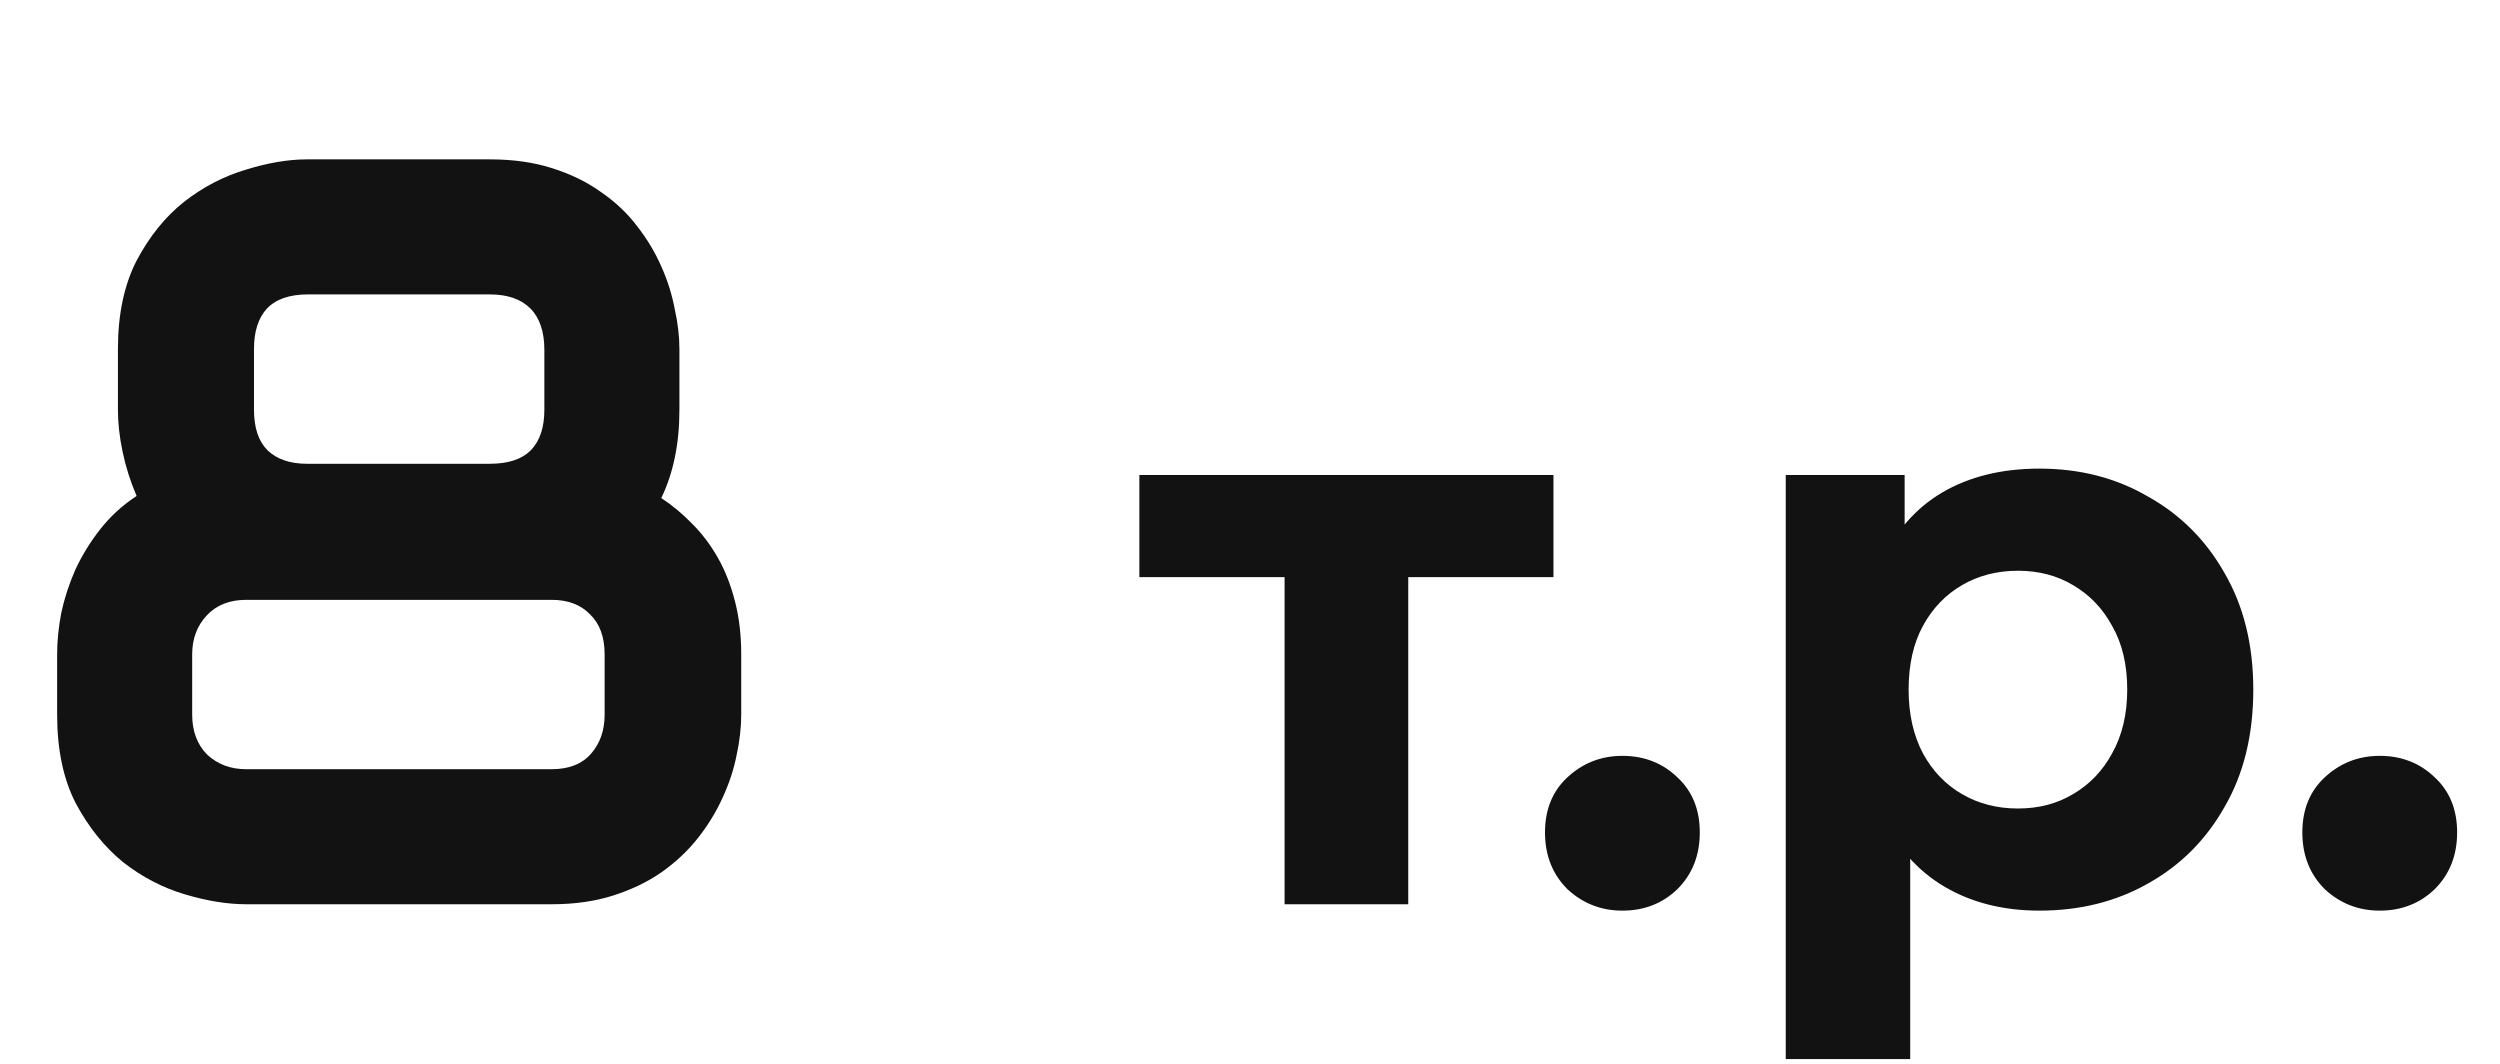 <?xml version="1.0" encoding="UTF-8"?> <svg xmlns="http://www.w3.org/2000/svg" width="47" height="20" viewBox="0 0 47 20" fill="none"><path d="M13.935 13.435C13.935 13.676 13.906 13.93 13.848 14.197C13.796 14.464 13.708 14.731 13.584 14.998C13.467 15.258 13.314 15.509 13.125 15.75C12.936 15.991 12.708 16.206 12.441 16.395C12.181 16.577 11.878 16.723 11.533 16.834C11.188 16.945 10.801 17 10.371 17H4.629C4.277 17 3.893 16.938 3.477 16.814C3.06 16.691 2.673 16.489 2.314 16.209C1.963 15.922 1.667 15.555 1.426 15.105C1.191 14.65 1.074 14.093 1.074 13.435V12.303C1.074 12.055 1.1 11.795 1.152 11.521C1.211 11.248 1.299 10.978 1.416 10.711C1.54 10.444 1.696 10.19 1.885 9.949C2.074 9.708 2.301 9.5 2.568 9.324C2.451 9.051 2.363 8.774 2.305 8.494C2.246 8.214 2.217 7.951 2.217 7.703V6.561C2.217 5.91 2.334 5.356 2.568 4.9C2.809 4.445 3.105 4.077 3.457 3.797C3.815 3.517 4.202 3.315 4.619 3.191C5.036 3.061 5.42 2.996 5.771 2.996H9.209C9.645 2.996 10.036 3.051 10.381 3.162C10.732 3.273 11.038 3.423 11.299 3.611C11.566 3.794 11.79 4.005 11.973 4.246C12.162 4.487 12.315 4.741 12.432 5.008C12.549 5.268 12.633 5.535 12.685 5.809C12.744 6.076 12.773 6.326 12.773 6.561V7.703C12.773 8.341 12.659 8.895 12.432 9.363C12.64 9.5 12.835 9.663 13.018 9.852C13.2 10.034 13.359 10.245 13.496 10.486C13.633 10.727 13.74 11.001 13.818 11.307C13.896 11.606 13.935 11.938 13.935 12.303V13.435ZM10.234 6.58C10.234 6.235 10.146 5.975 9.971 5.799C9.795 5.623 9.541 5.535 9.209 5.535H5.791C5.446 5.535 5.189 5.623 5.02 5.799C4.857 5.975 4.775 6.229 4.775 6.561V7.703C4.775 8.042 4.86 8.296 5.029 8.465C5.205 8.634 5.452 8.719 5.771 8.719H9.209C9.554 8.719 9.811 8.634 9.98 8.465C10.15 8.289 10.234 8.035 10.234 7.703V6.58ZM11.367 12.303C11.367 11.977 11.276 11.727 11.094 11.551C10.918 11.368 10.677 11.277 10.371 11.277H4.629C4.316 11.277 4.069 11.375 3.887 11.57C3.704 11.766 3.613 12.01 3.613 12.303V13.435C3.613 13.748 3.708 13.999 3.896 14.188C4.092 14.37 4.336 14.461 4.629 14.461H10.371C10.697 14.461 10.944 14.363 11.113 14.168C11.283 13.973 11.367 13.729 11.367 13.435V12.303Z" fill="#131212"></path><path d="M24.15 17V10.31L24.675 10.85H21.42V8.93H29.205V10.85H25.95L26.475 10.31V17H24.15ZM30.501 17.12C30.101 17.12 29.756 16.985 29.466 16.715C29.186 16.435 29.046 16.08 29.046 15.65C29.046 15.22 29.186 14.875 29.466 14.615C29.756 14.345 30.101 14.21 30.501 14.21C30.911 14.21 31.256 14.345 31.536 14.615C31.816 14.875 31.956 15.22 31.956 15.65C31.956 16.08 31.816 16.435 31.536 16.715C31.256 16.985 30.911 17.12 30.501 17.12ZM38.342 17.12C37.662 17.12 37.067 16.97 36.557 16.67C36.047 16.37 35.647 15.915 35.357 15.305C35.077 14.685 34.937 13.905 34.937 12.965C34.937 12.015 35.072 11.235 35.342 10.625C35.612 10.015 36.002 9.56 36.512 9.26C37.022 8.96 37.632 8.81 38.342 8.81C39.102 8.81 39.782 8.985 40.382 9.335C40.992 9.675 41.472 10.155 41.822 10.775C42.182 11.395 42.362 12.125 42.362 12.965C42.362 13.815 42.182 14.55 41.822 15.17C41.472 15.79 40.992 16.27 40.382 16.61C39.782 16.95 39.102 17.12 38.342 17.12ZM33.572 19.91V8.93H35.807V10.58L35.762 12.98L35.912 15.365V19.91H33.572ZM37.937 15.2C38.327 15.2 38.672 15.11 38.972 14.93C39.282 14.75 39.527 14.495 39.707 14.165C39.897 13.825 39.992 13.425 39.992 12.965C39.992 12.495 39.897 12.095 39.707 11.765C39.527 11.435 39.282 11.18 38.972 11C38.672 10.82 38.327 10.73 37.937 10.73C37.547 10.73 37.197 10.82 36.887 11C36.577 11.18 36.332 11.435 36.152 11.765C35.972 12.095 35.882 12.495 35.882 12.965C35.882 13.425 35.972 13.825 36.152 14.165C36.332 14.495 36.577 14.75 36.887 14.93C37.197 15.11 37.547 15.2 37.937 15.2ZM44.739 17.12C44.339 17.12 43.994 16.985 43.704 16.715C43.424 16.435 43.284 16.08 43.284 15.65C43.284 15.22 43.424 14.875 43.704 14.615C43.994 14.345 44.339 14.21 44.739 14.21C45.149 14.21 45.494 14.345 45.774 14.615C46.054 14.875 46.194 15.22 46.194 15.65C46.194 16.08 46.054 16.435 45.774 16.715C45.494 16.985 45.149 17.12 44.739 17.12Z" fill="#131212"></path></svg> 
